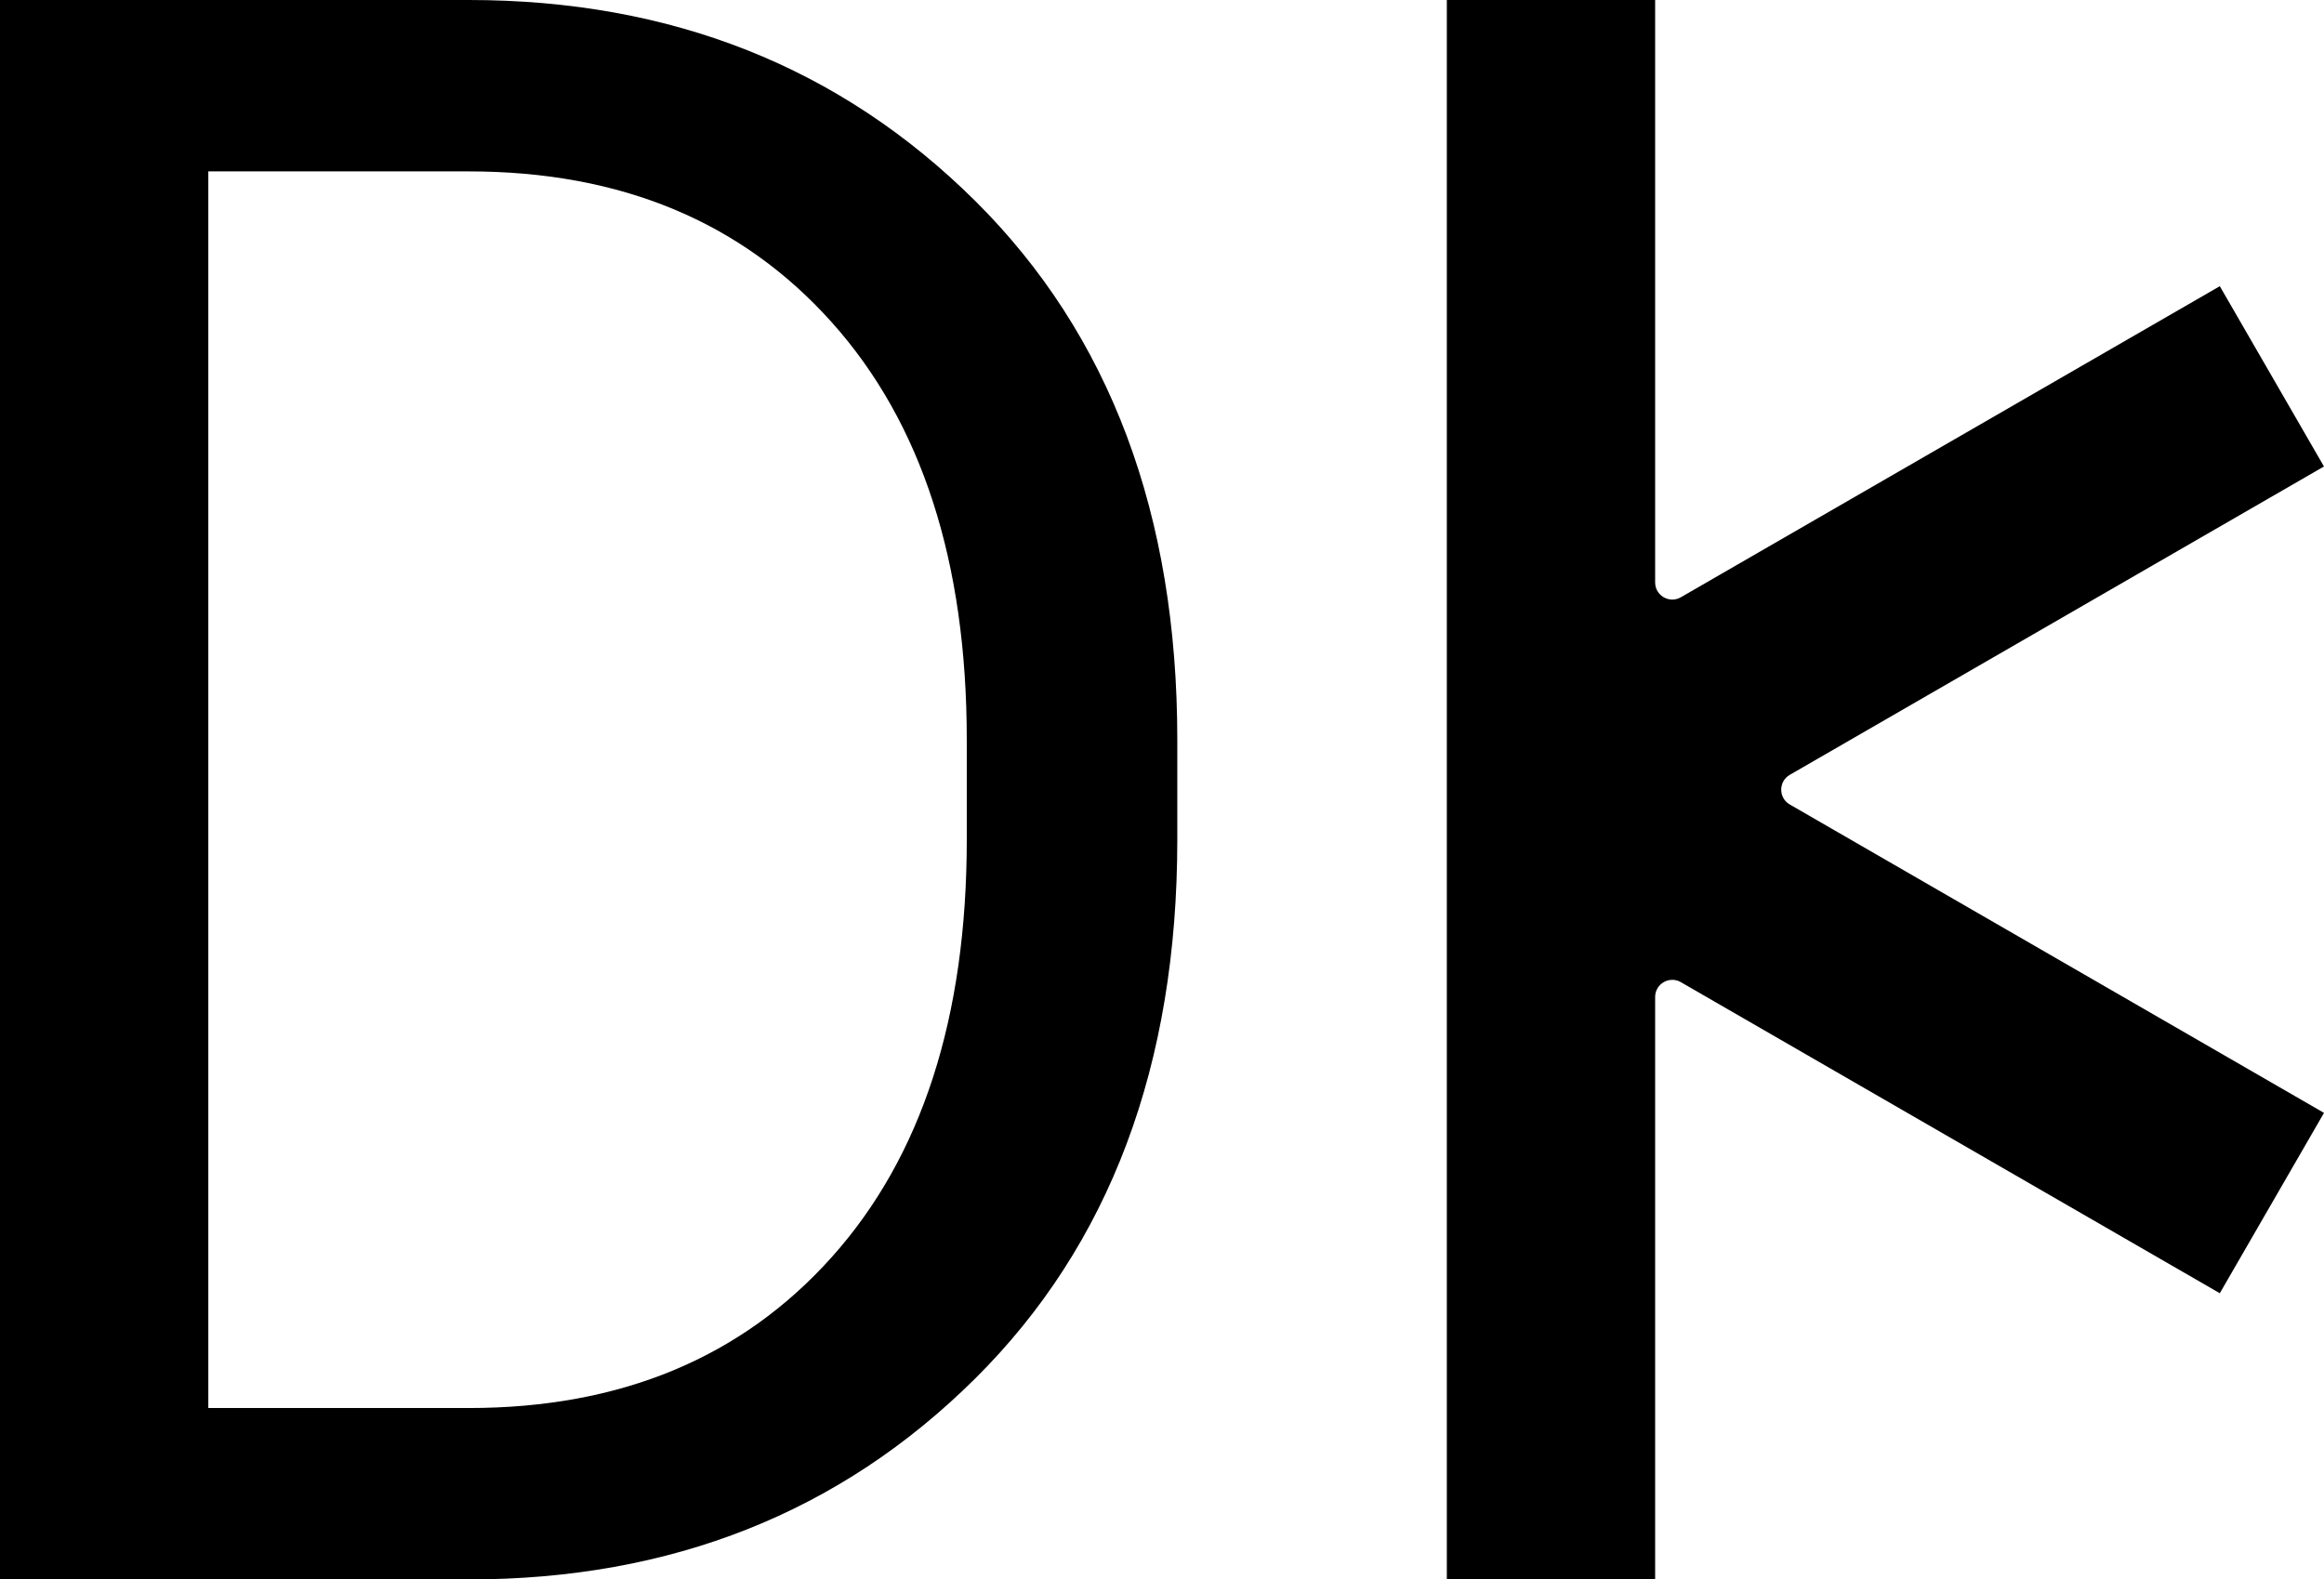 <svg viewBox="0 0 293.08 199.23" xmlns="http://www.w3.org/2000/svg" data-name="Calque 2" id="Calque_2">
  <g data-name="Calque 1" id="Calque_1-2">
    <g>
      <path d="M0,0h59.11C84.65,0,105.93,8.44,122.95,25.31c17.01,16.88,25.52,39.55,25.52,68.01v12.59c0,28.46-8.51,51.13-25.52,68.01-17.01,16.88-38.29,25.31-63.83,25.31H0V0ZM59.11,177.61c19.16,0,34.41-6.34,45.77-19.02,11.36-12.68,17.04-30.24,17.04-52.68v-12.59c0-22.44-5.68-40-17.04-52.68-11.36-12.68-26.61-19.02-45.77-19.02H26.27v155.99h32.84Z"></path>
      <path d="M293.08,58.85l-13.14-22.75-67.97,39.24c-1.44.83-3.24-.21-3.24-1.87V0h0s-26.27,0-26.27,0h0v199.23h0s26.27,0,26.27,0h0v-73.47c0-1.66,1.8-2.7,3.24-1.87l67.97,39.24,13.14-22.75-67.37-38.9c-1.44-.83-1.44-2.91,0-3.74l67.37-38.9Z"></path>
    </g>
  </g>
</svg>